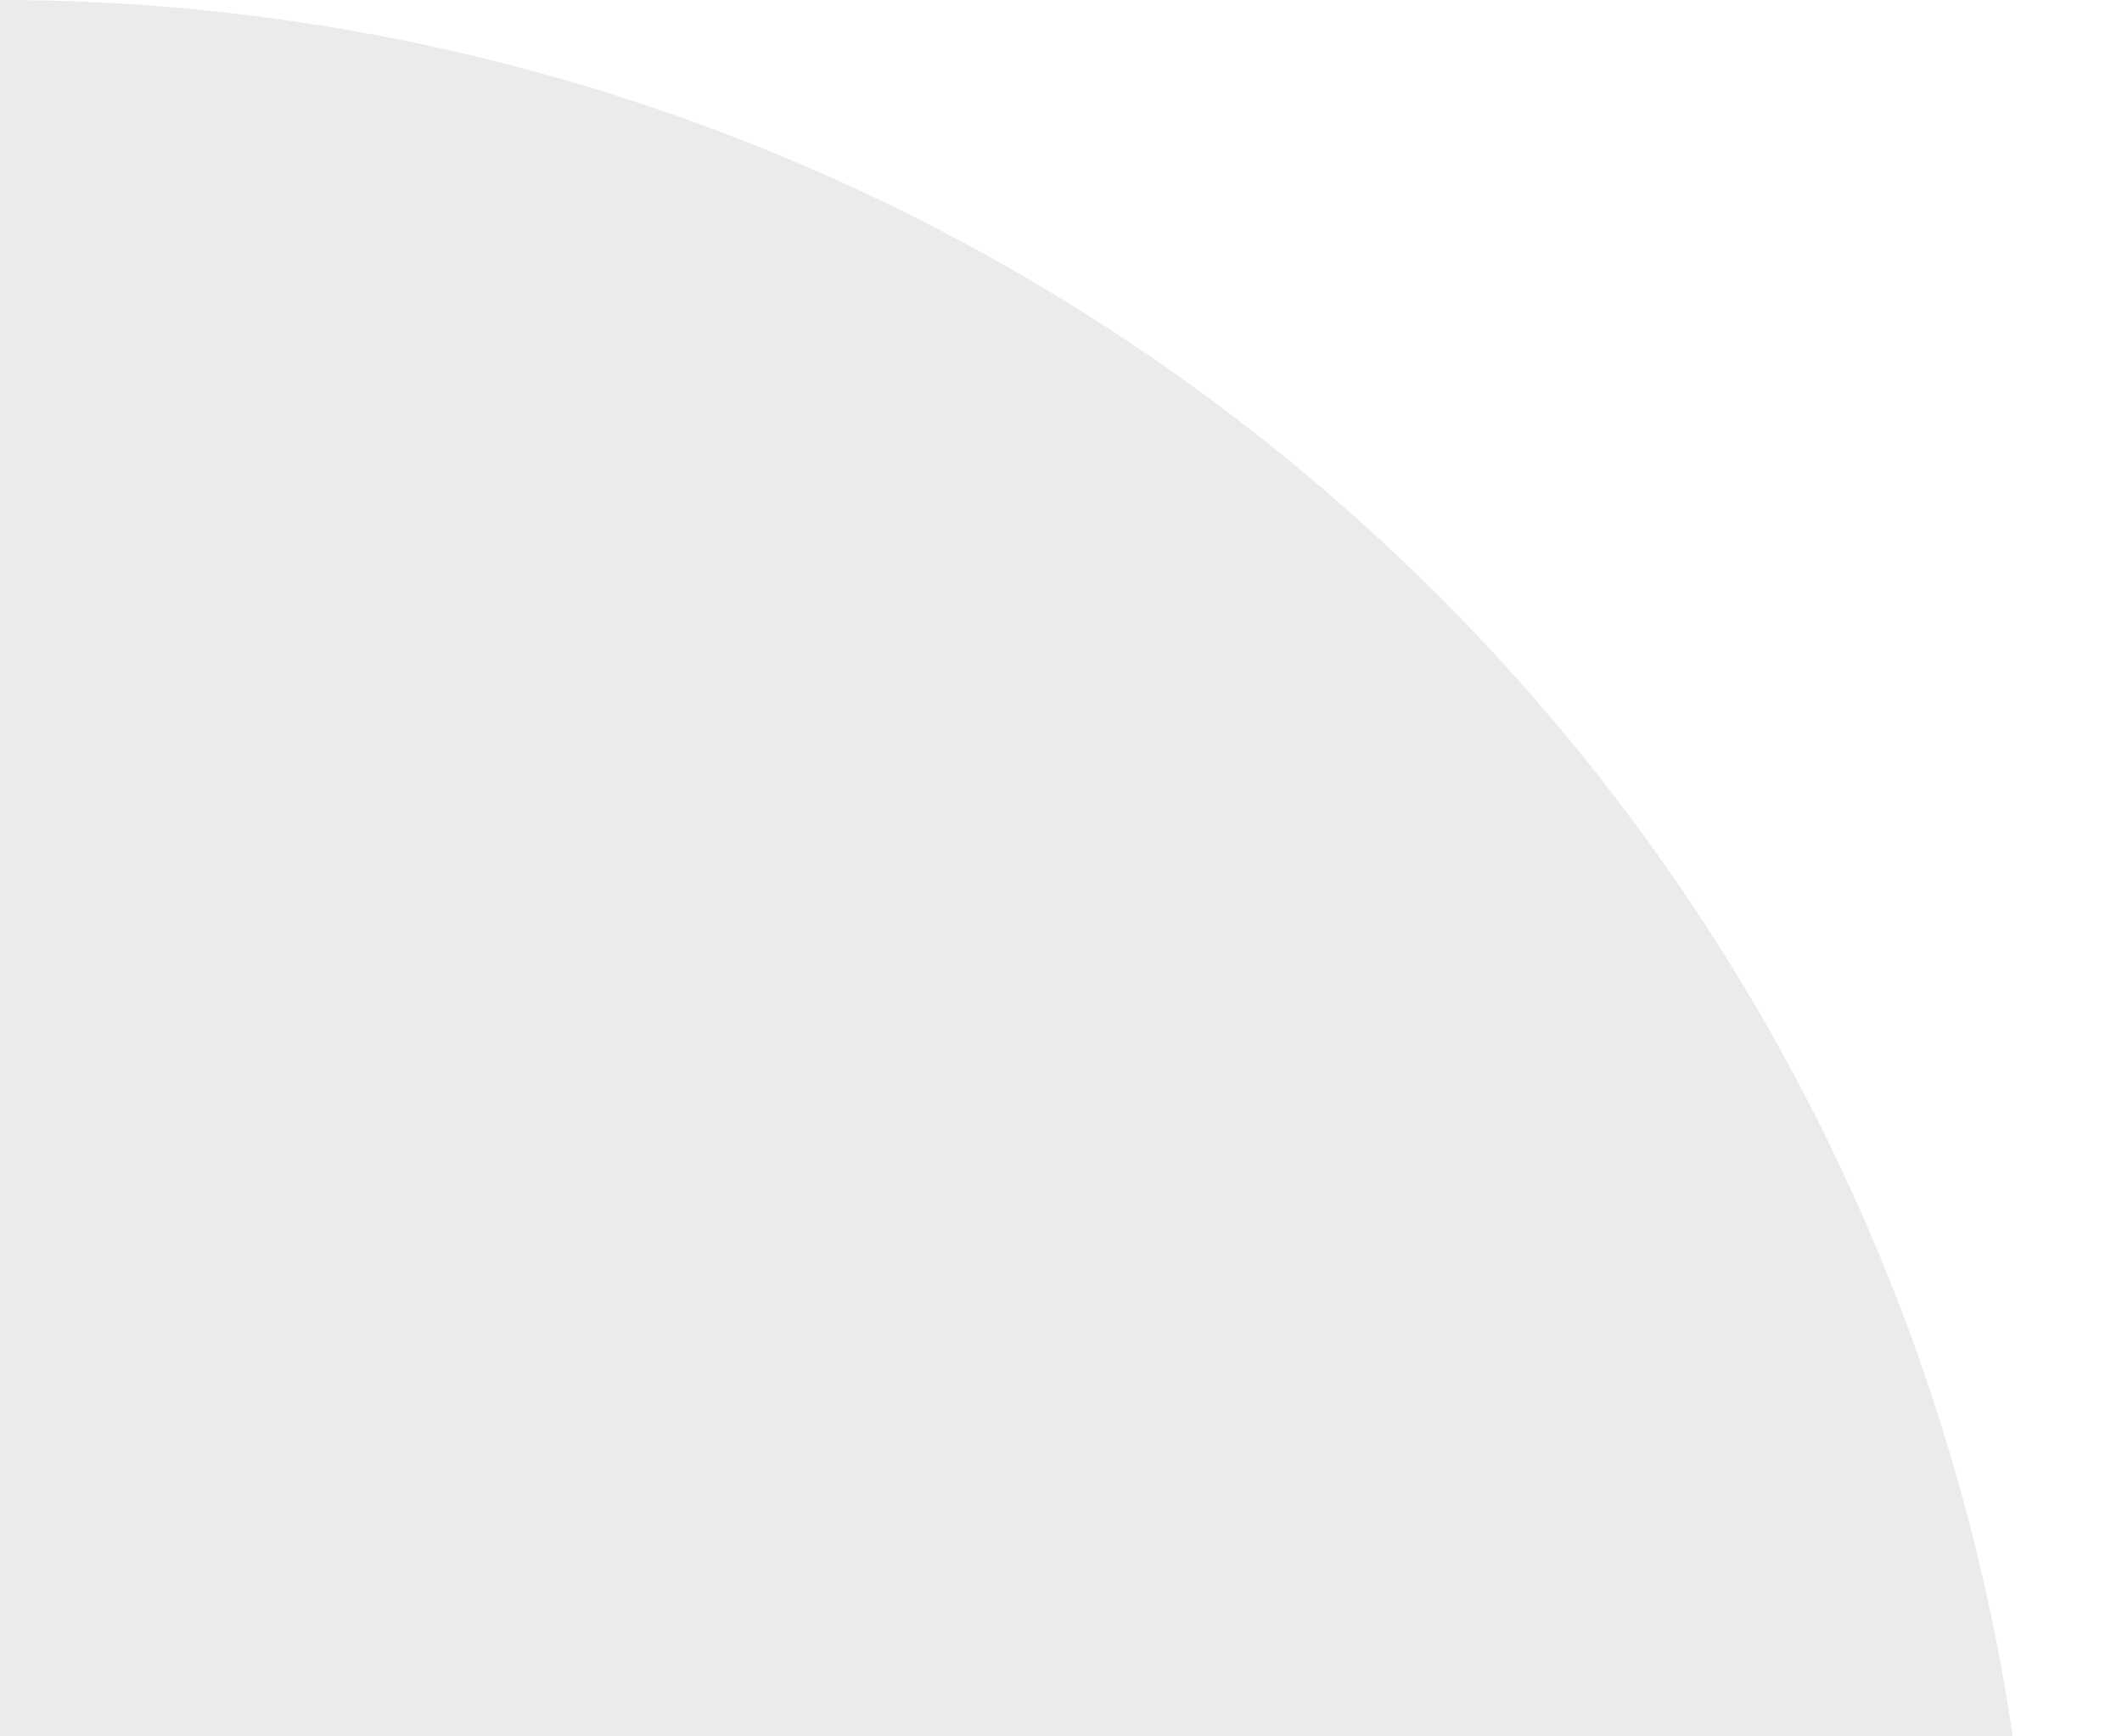 <svg width="22" height="18" viewBox="0 0 22 18" fill="none" xmlns="http://www.w3.org/2000/svg">
<path opacity="0.5" d="M21.096 21.096C21.096 18.326 20.55 15.582 19.49 13.023C18.43 10.463 16.876 8.138 14.917 6.179C12.958 4.22 10.633 2.666 8.073 1.606C5.514 0.546 2.77 -1.21096e-07 3.8147e-06 0C-2.77 1.21096e-07 -5.514 0.546 -8.073 1.606C-10.633 2.666 -12.958 4.22 -14.917 6.179C-16.876 8.138 -18.43 10.463 -19.49 13.023C-20.55 15.582 -21.096 18.326 -21.096 21.096L3.8147e-06 21.096H21.096Z" fill="#D9D9D9"/>
</svg>
